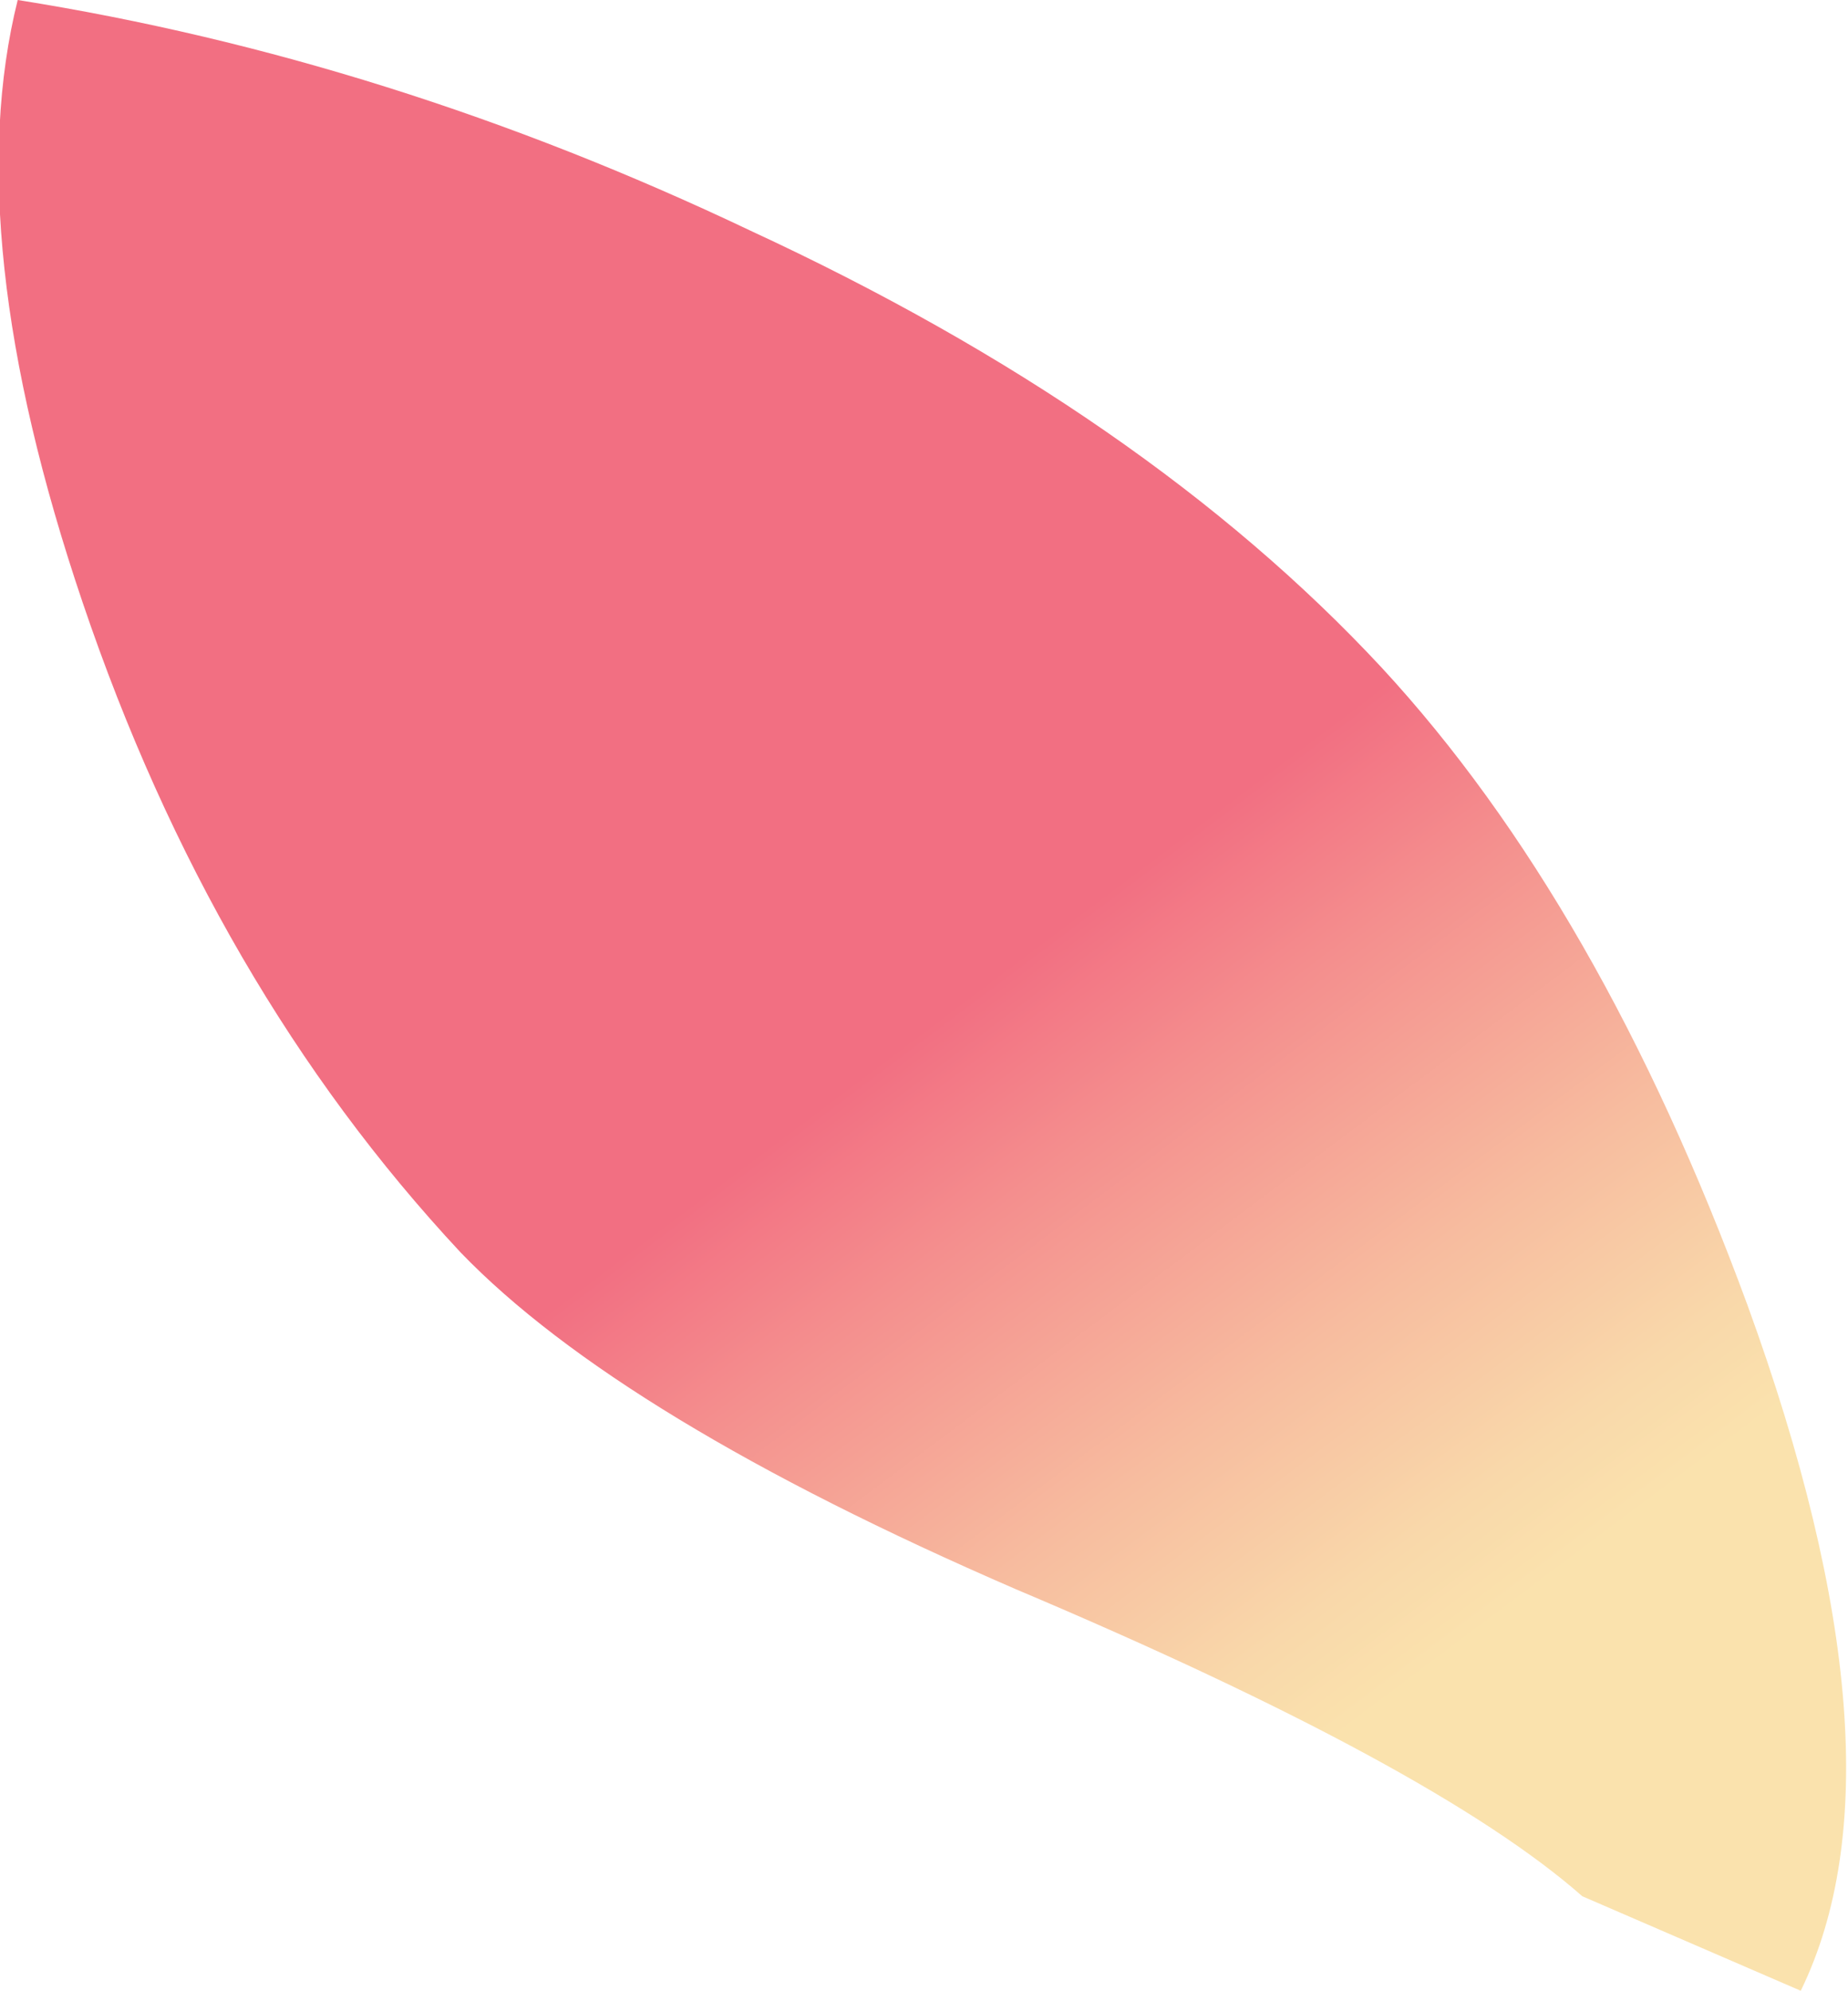 <?xml version="1.0" encoding="UTF-8" standalone="no"?>
<svg xmlns:xlink="http://www.w3.org/1999/xlink" height="16.85px" width="15.65px" xmlns="http://www.w3.org/2000/svg">
  <g transform="matrix(1.0, 0.0, 0.0, 1.0, 0.0, 0.0)">
    <path d="M15.25 16.85 L13.4 16.05 Q12.15 14.95 8.6 13.45 5.25 12.0 3.9 10.6 1.8 8.35 0.7 5.1 -0.35 2.0 0.15 0.0 3.3 0.5 6.35 1.95 9.7 3.5 11.7 5.65 13.55 7.65 14.8 11.05 16.2 14.9 15.25 16.85" fill="url(#gradient0)" fill-rule="evenodd" stroke="none"/>
  </g>
  <defs>
    <linearGradient gradientTransform="matrix(-0.003, -0.004, 0.004, -0.003, 10.4, 11.9)" gradientUnits="userSpaceOnUse" id="gradient0" spreadMethod="pad" x1="-819.2" x2="819.2">
      <stop offset="0.157" stop-color="#fae2ad"/>
      <stop offset="0.275" stop-color="#f9d8aa"/>
      <stop offset="0.498" stop-color="#f7bc9f"/>
      <stop offset="0.804" stop-color="#f48f8e"/>
      <stop offset="1.0" stop-color="#f26f82"/>
    </linearGradient>
  </defs>
</svg>
